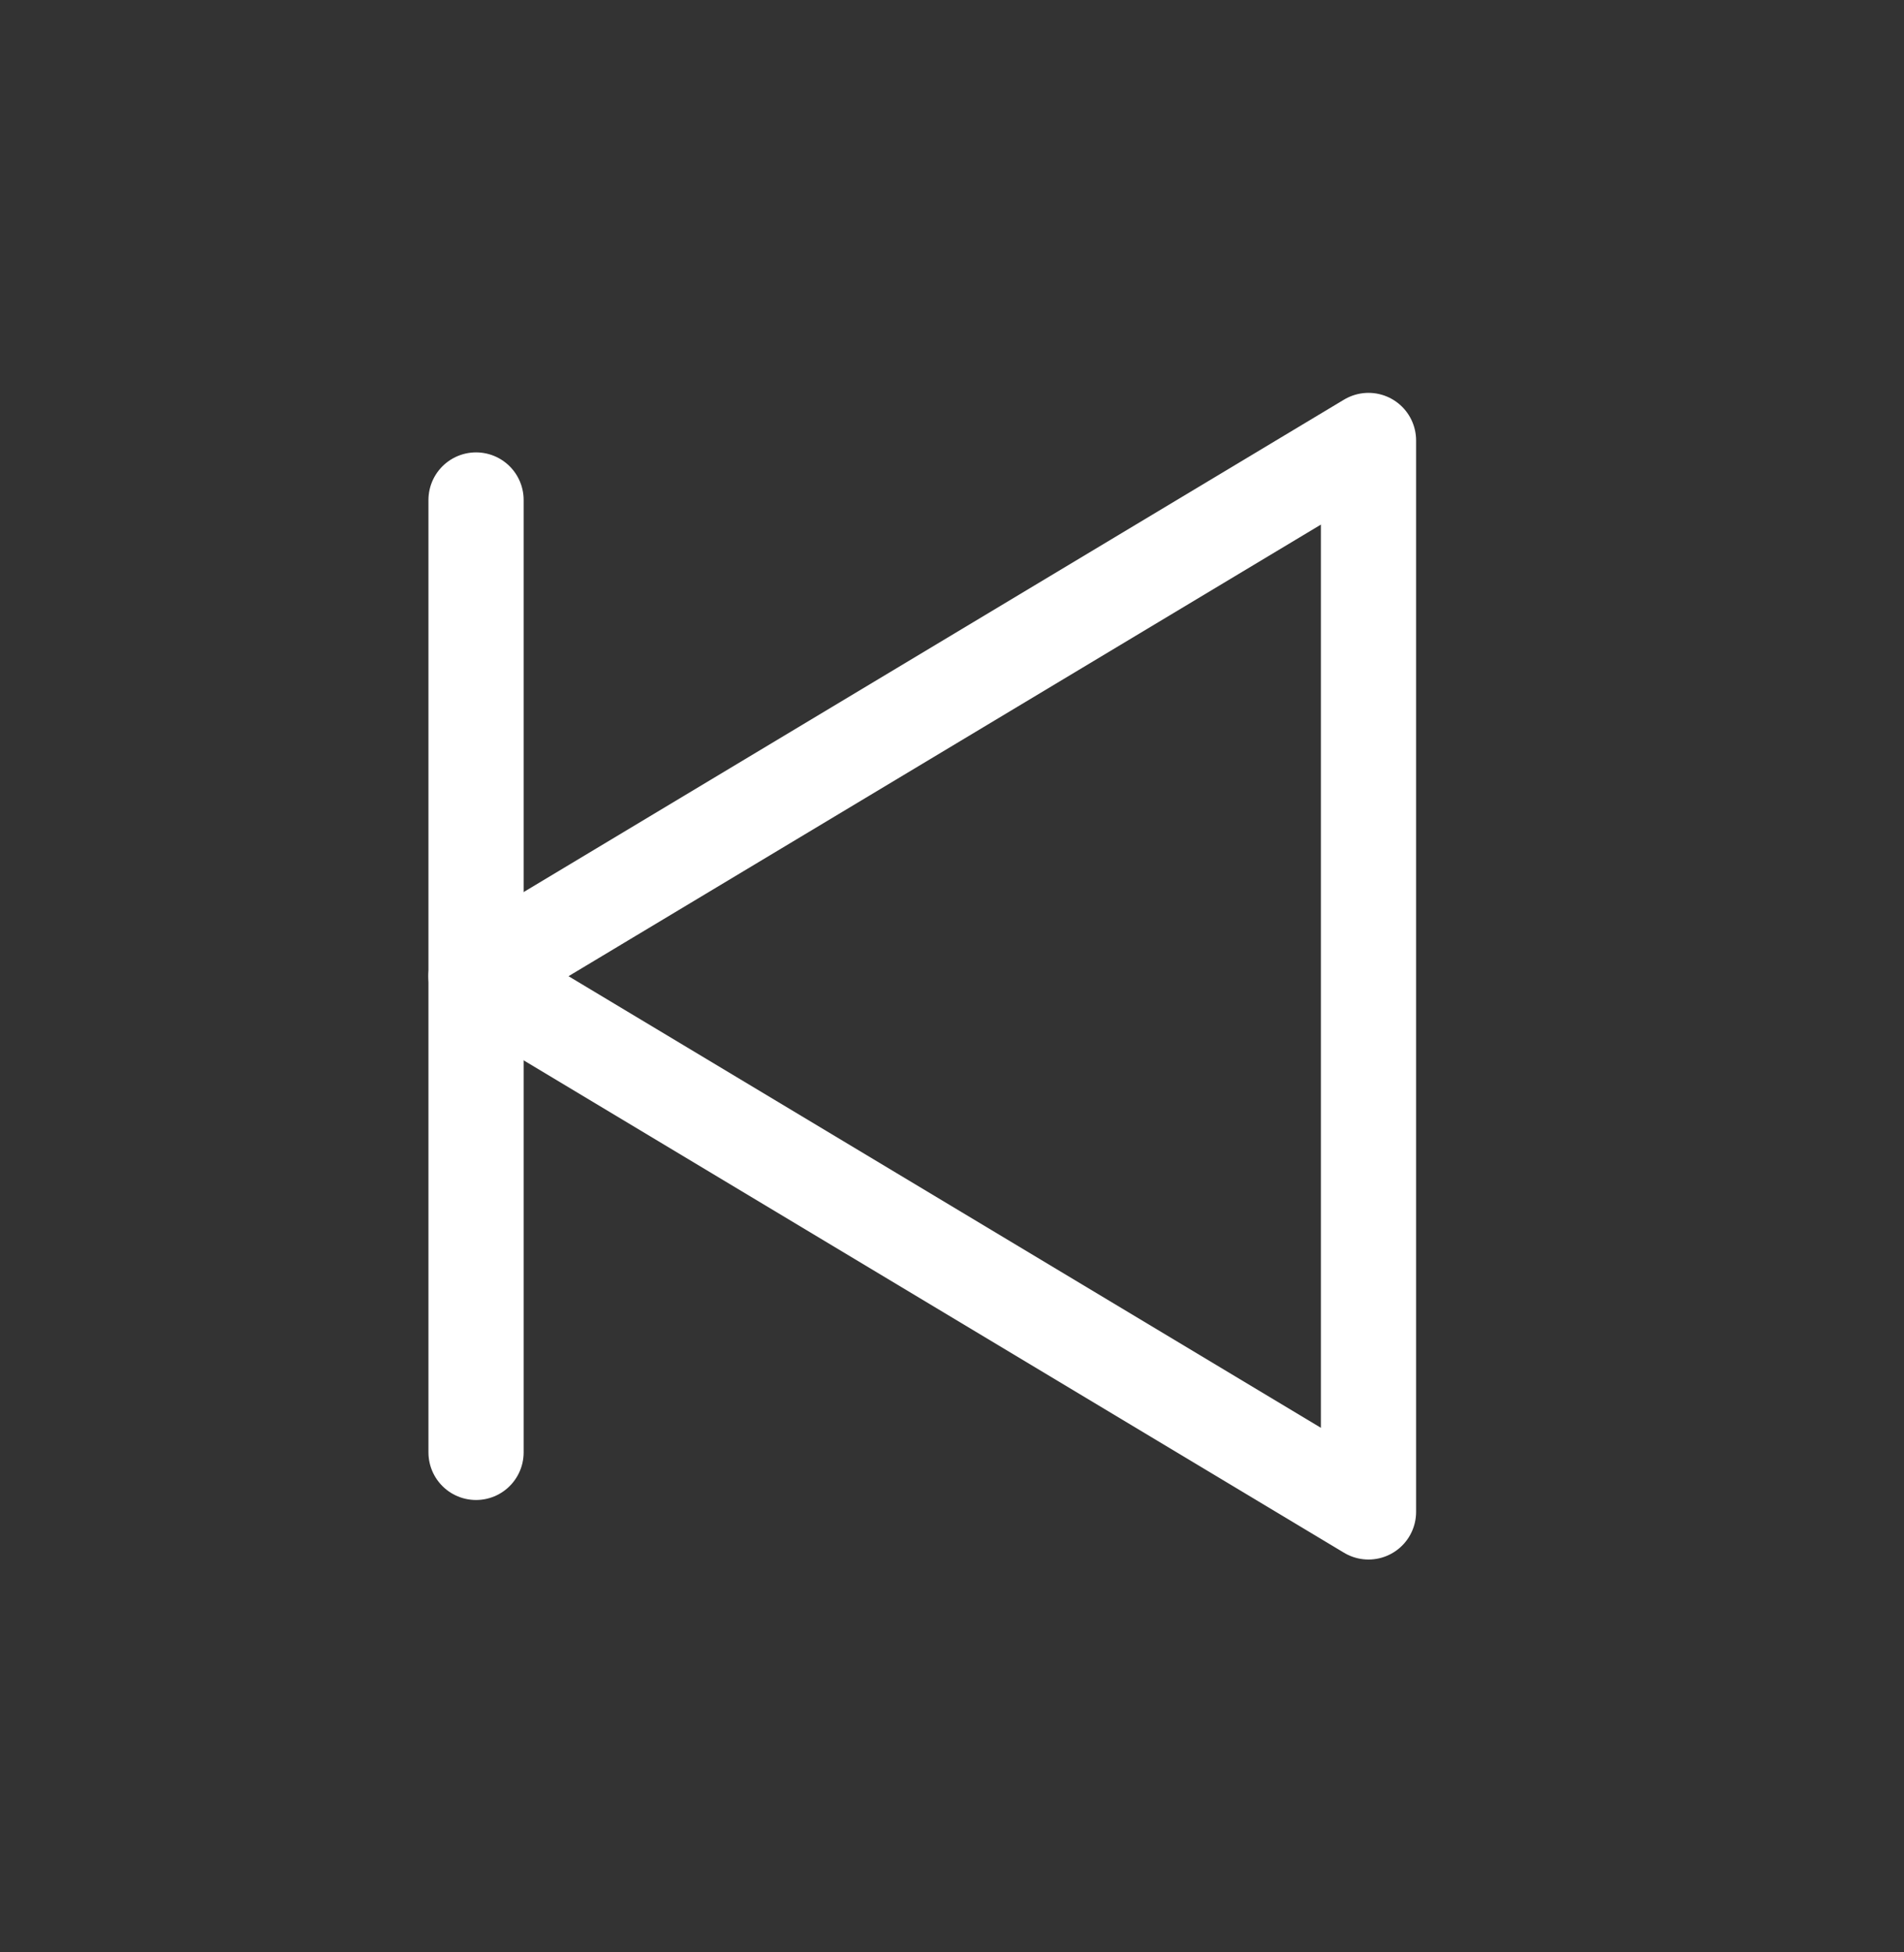 <svg width="40" height="41" viewBox="0 0 40 41" fill="none" xmlns="http://www.w3.org/2000/svg">
<rect x="0" y="0" width="40" height="41" fill="#333333" stroke="none"/>
<path fill-rule="evenodd" clip-rule="evenodd" d="M10 20.5L28.75 31.75L28.75 9.25L10 20.5Z" stroke="white" stroke-width="2" stroke-linejoin="round"/>
<path d="M10.001 30.5V10.5" stroke="white" stroke-width="2" stroke-linecap="round"/>
</svg>
